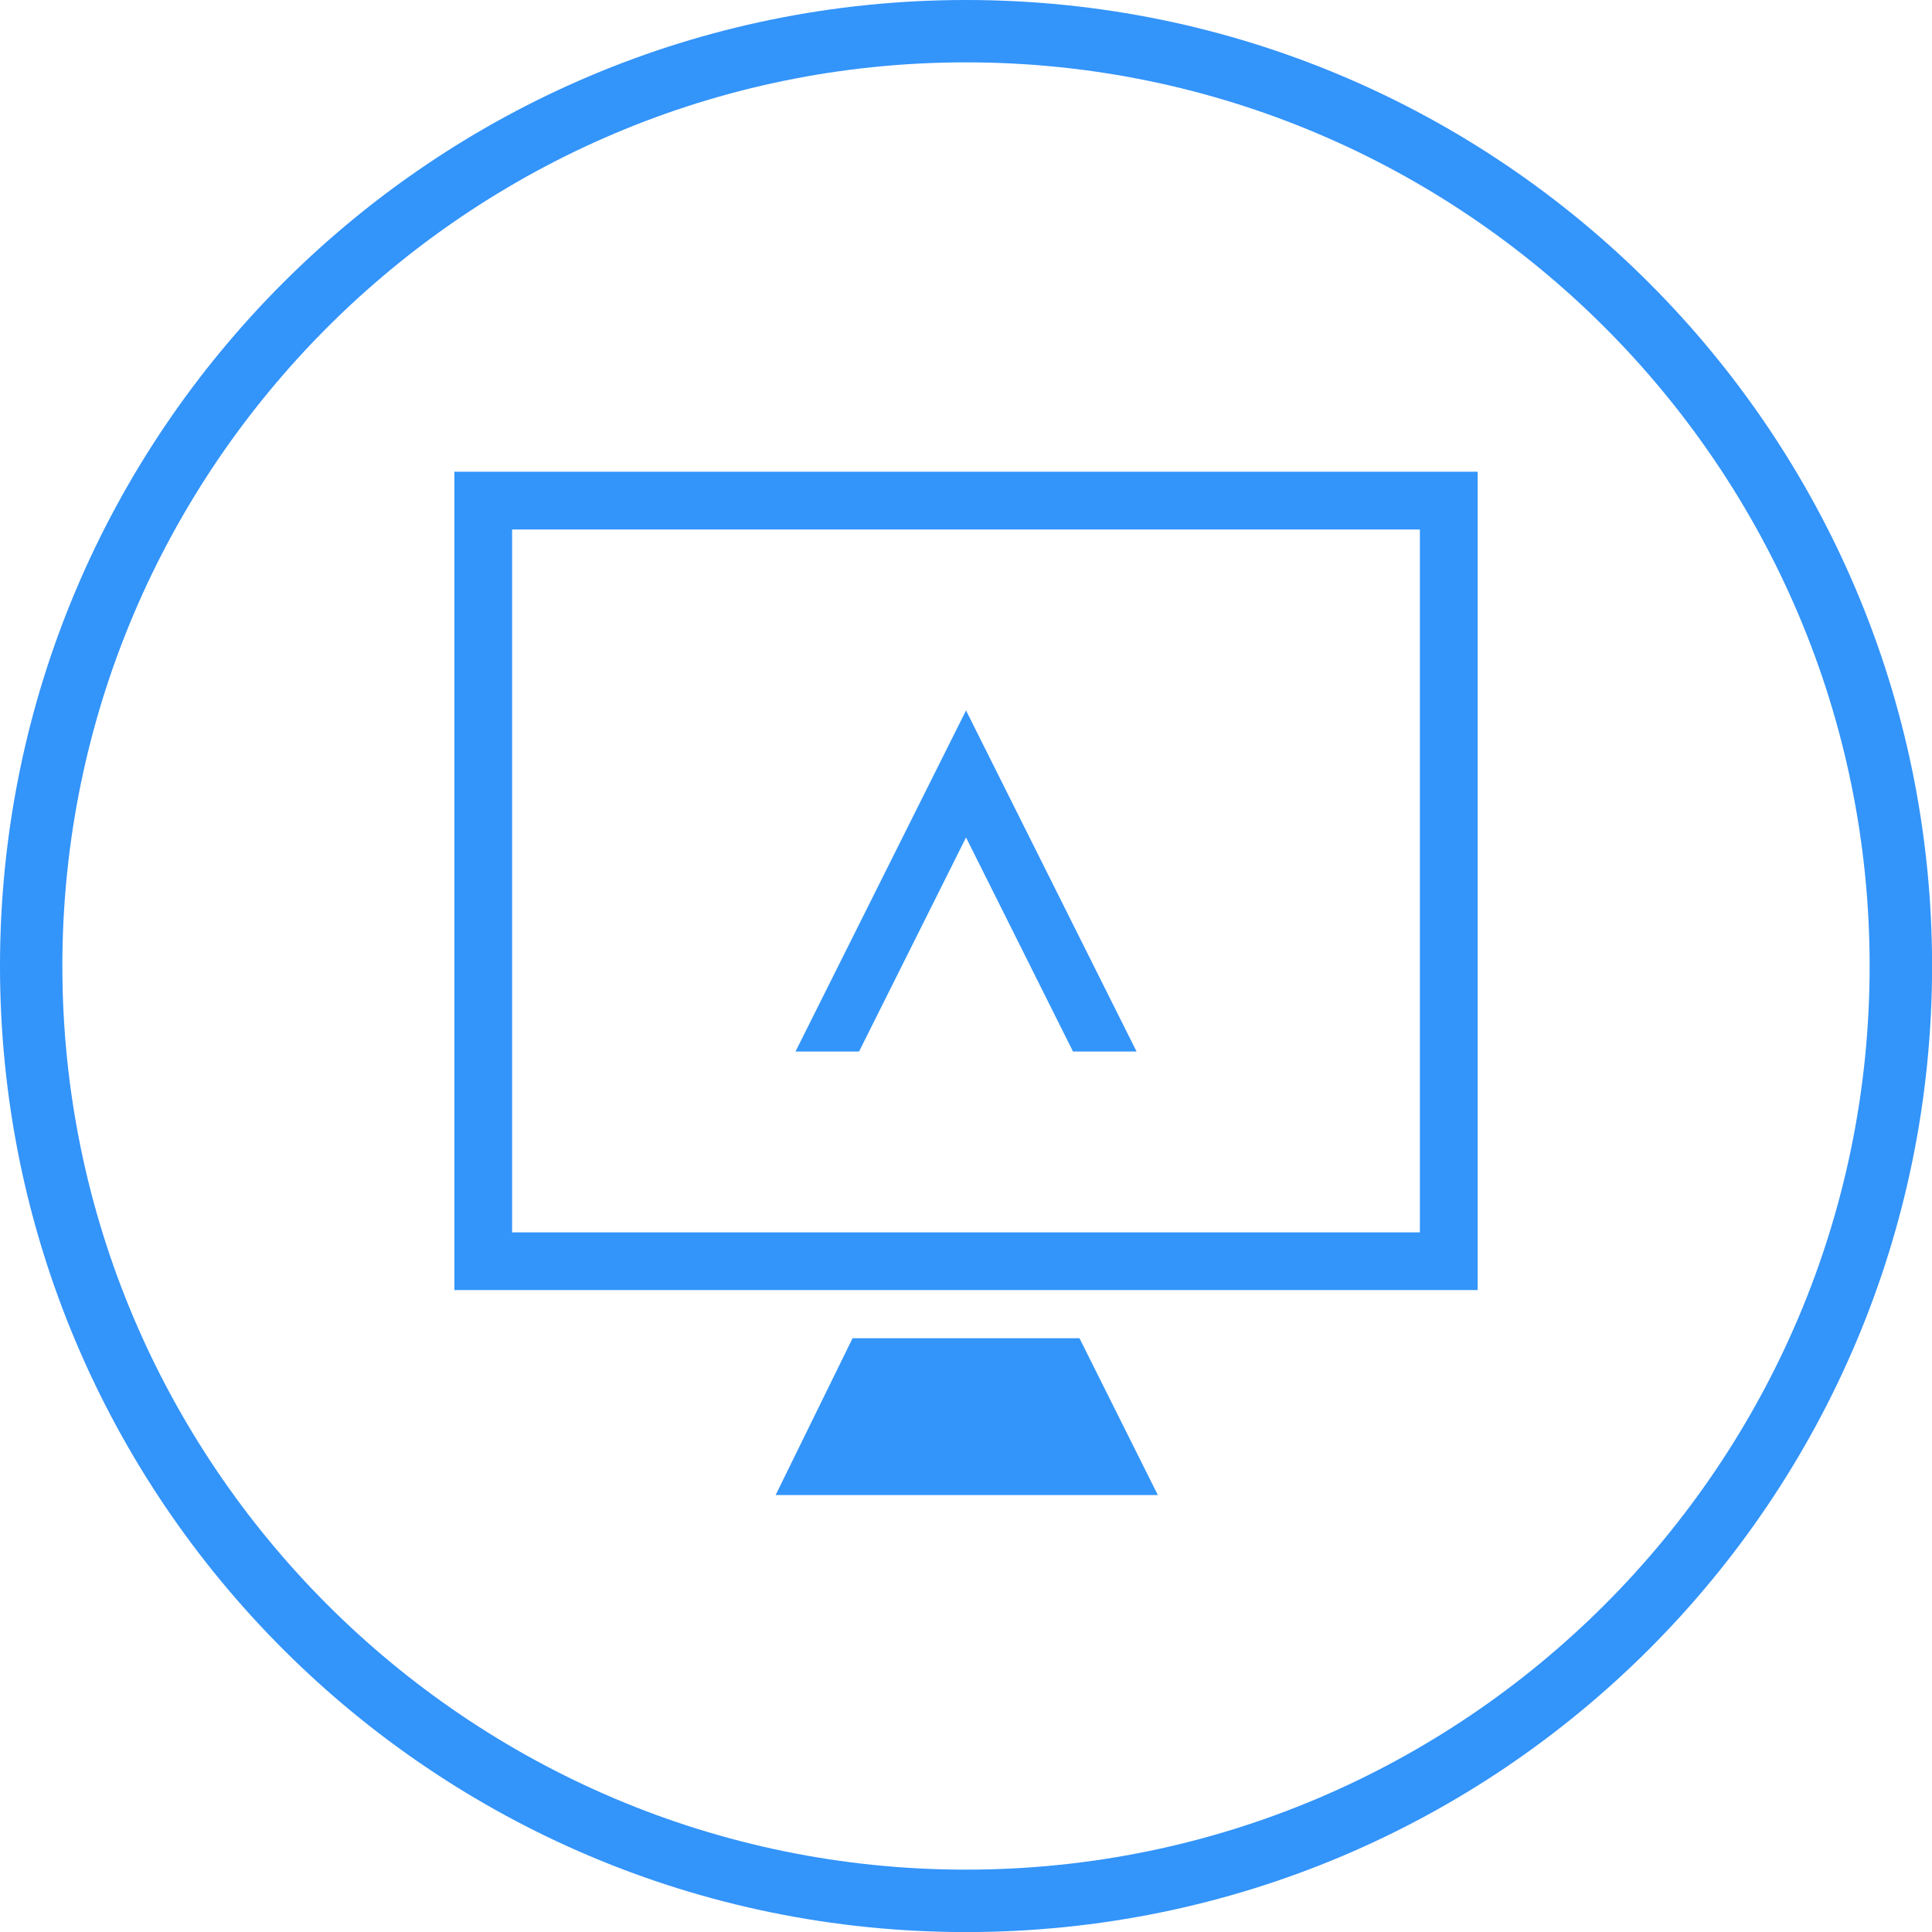 <?xml version="1.0" encoding="UTF-8"?> <svg xmlns="http://www.w3.org/2000/svg" width="80" height="80" viewBox="0 0 80 80" fill="none"><g clip-path="url(#clip0_1847_3094)"><path d="M40.001 0C17.909 0 0 17.909 0 40.001C0 62.094 17.909 80.003 40.001 80.003C62.094 80.003 80.003 62.094 80.003 40.001C80.003 17.909 62.091 0 40.001 0ZM40.001 2.582C60.633 2.582 77.418 19.366 77.418 40.001C77.418 60.636 60.633 77.418 40.001 77.418C19.369 77.418 2.582 60.633 2.582 40.001C2.582 19.369 19.366 2.582 40.001 2.582Z" fill="#3394FA"></path><path d="M58.794 21.926V51.029H21.205V21.926H58.794ZM61.187 19.533H18.815V53.419H61.187V19.536V19.533Z" fill="#3395FA"></path><path d="M32.117 61.907H47.944L44.699 55.413H35.303L32.117 61.907Z" fill="#3395FA"></path><path d="M32.94 43.541H35.572L40.001 34.677L44.431 43.541H47.063L40.001 29.417L32.94 43.541Z" fill="#3395FA"></path></g><defs><clipPath id="clip0_1847_3094"><rect width="80" height="80" fill="white"></rect></clipPath></defs></svg> 